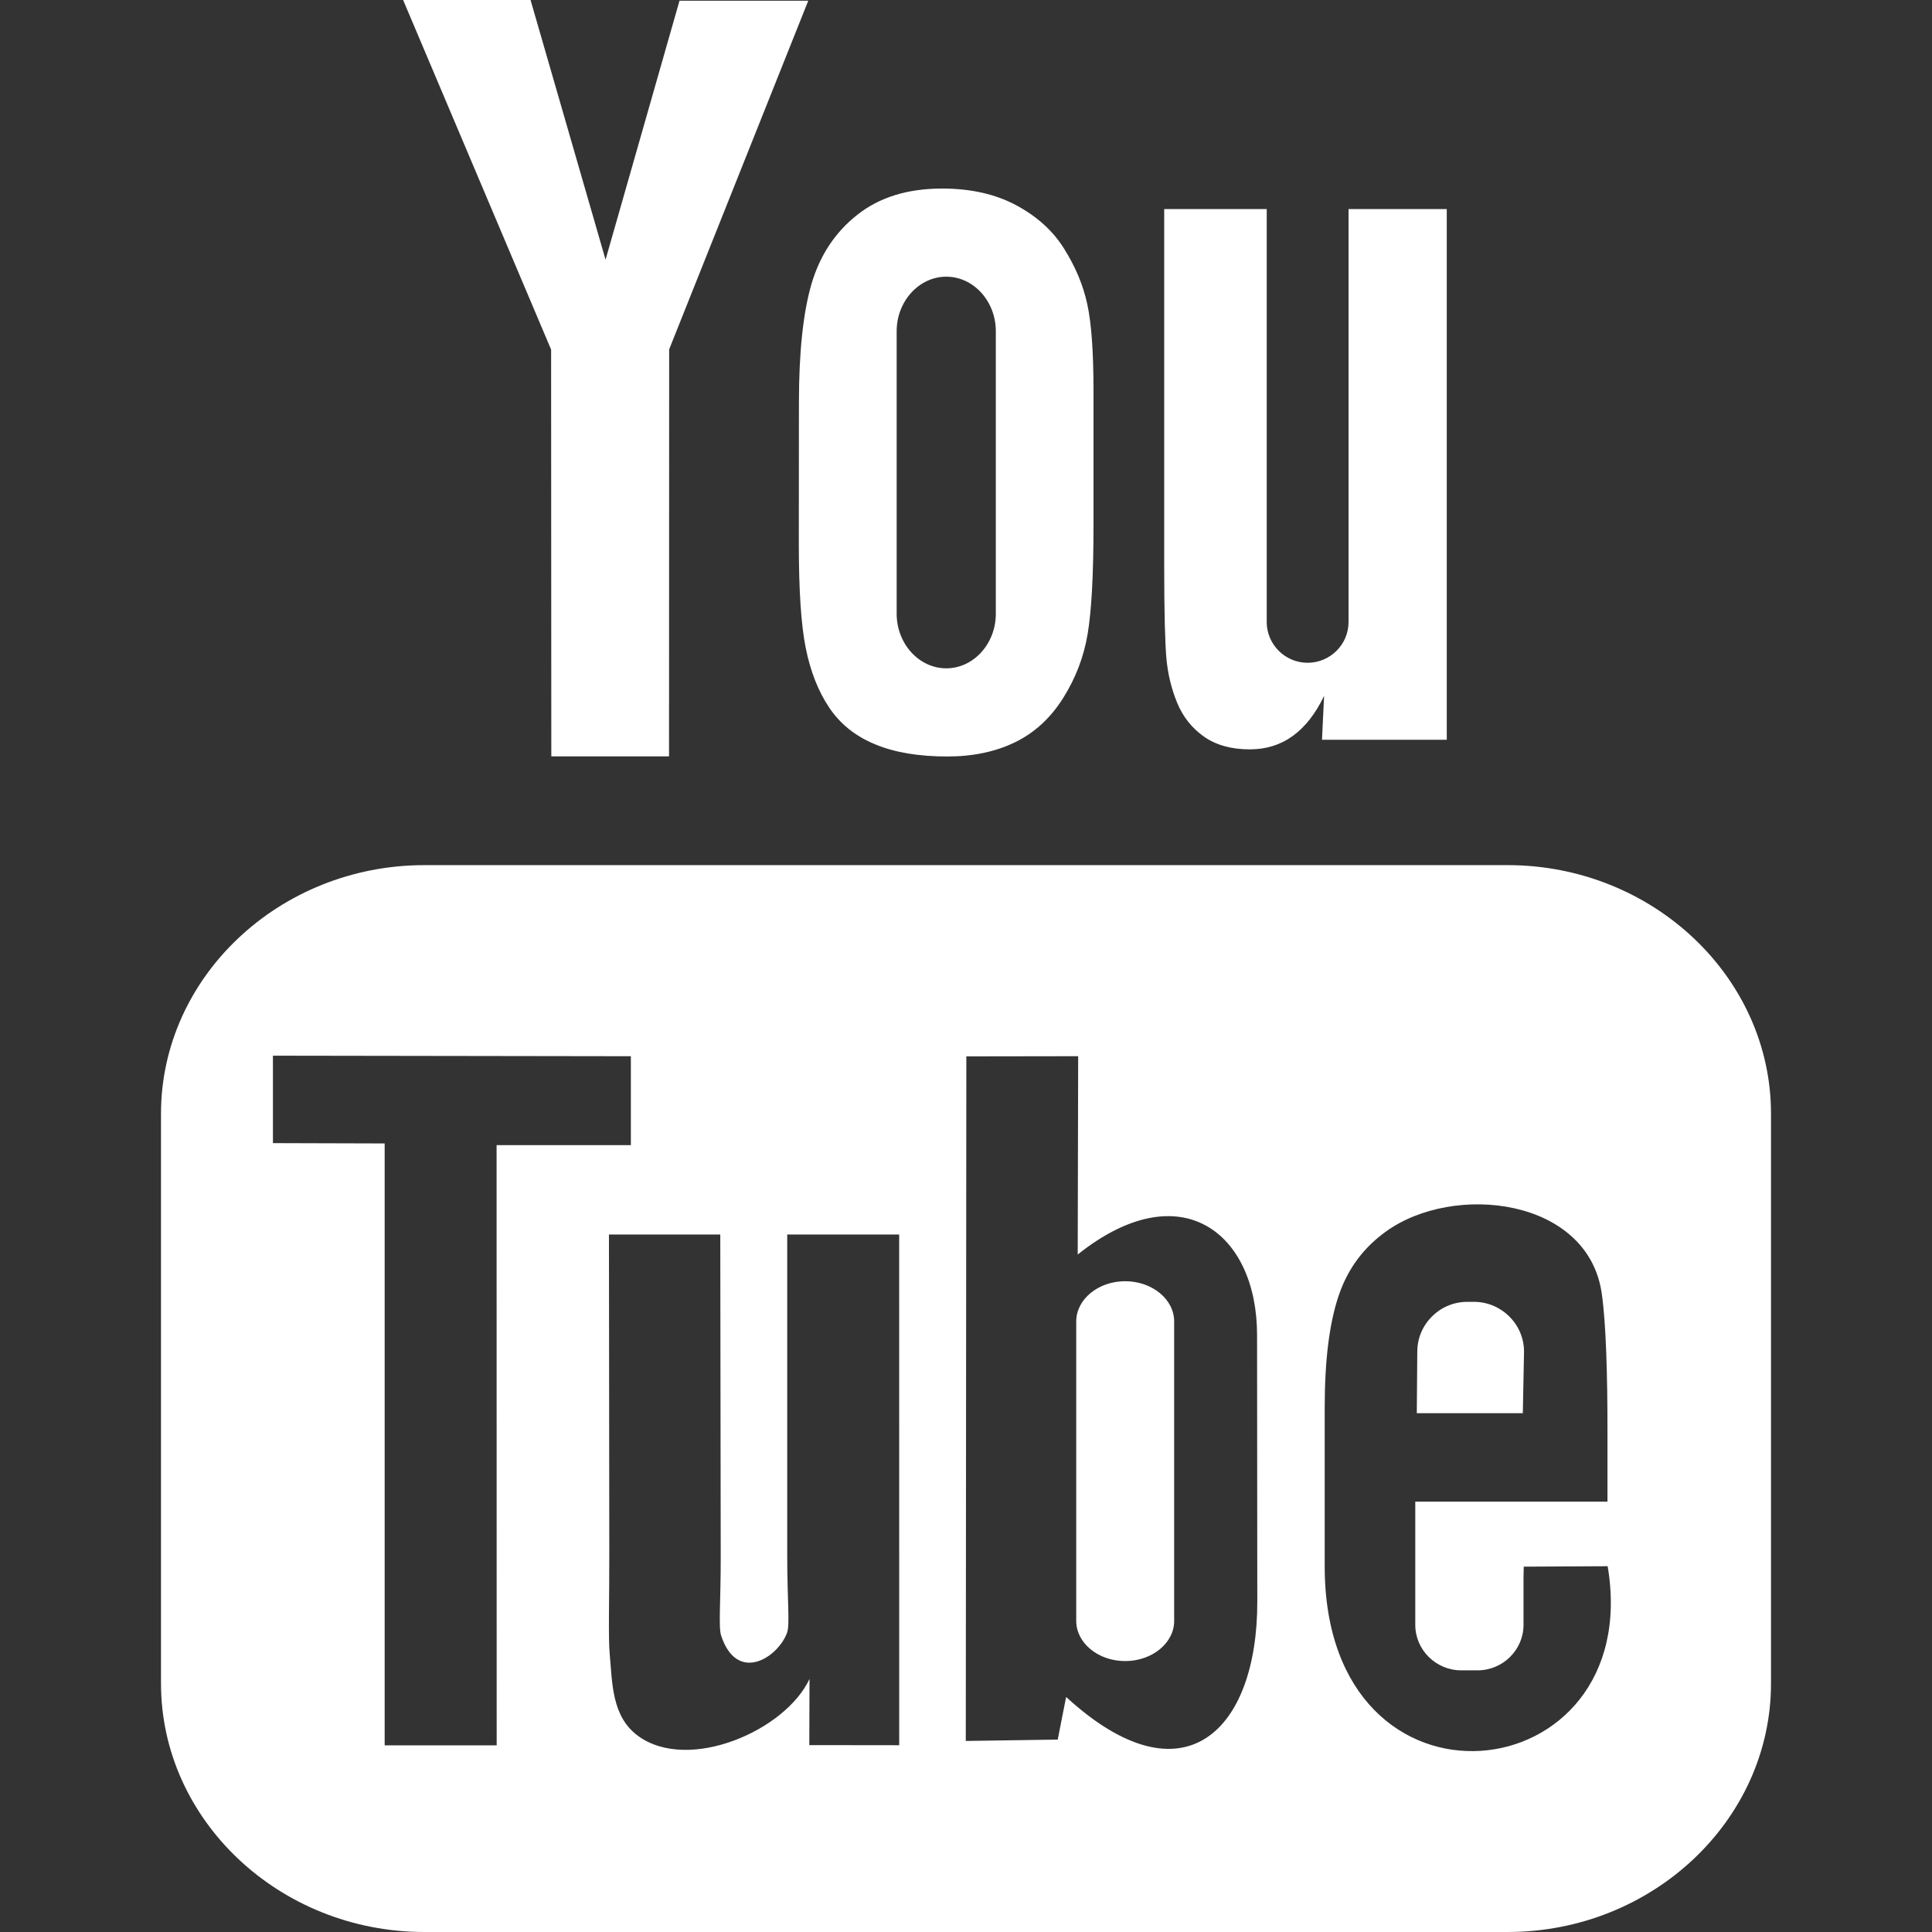 <?xml version="1.0" encoding="utf-8"?>
<!-- Generator: Adobe Illustrator 15.0.0, SVG Export Plug-In . SVG Version: 6.00 Build 0)  -->
<!DOCTYPE svg PUBLIC "-//W3C//DTD SVG 1.1//EN" "http://www.w3.org/Graphics/SVG/1.1/DTD/svg11.dtd">
<svg version="1.1" id="Capa_1" xmlns="http://www.w3.org/2000/svg" xmlns:xlink="http://www.w3.org/1999/xlink" x="0px" y="0px"
	 width="90px" height="90px" viewBox="0 0 90 90" enable-background="new 0 0 90 90" xml:space="preserve">
<rect x="0" y="0" width="90" height="90" fill="#333333" stroke="none"/>
<g>
	<path id="YouTube" fill="#FFFFFF" d="M70.939,65.832H66l0.023-2.869c0-1.275,1.047-2.318,2.326-2.318h0.314
		c1.281,0,2.332,1.043,2.332,2.318L70.939,65.832z M52.413,59.684c-1.253,0-2.278,0.842-2.278,1.873V75.51
		c0,1.029,1.025,1.869,2.278,1.869c1.258,0,2.284-0.84,2.284-1.869V61.557C54.697,60.525,53.671,59.684,52.413,59.684z M82.5,51.879
		v26.544C82.5,84.79,76.979,90,70.23,90H19.771C13.02,90,7.5,84.79,7.5,78.423V51.879c0-6.367,5.52-11.578,12.271-11.578H70.23
		C76.979,40.301,82.5,45.512,82.5,51.879z M23.137,81.305l-0.004-27.961l6.255,0.002v-4.143l-16.674-0.025v4.073l5.205,0.015v28.039
		H23.137z M41.887,57.509h-5.215v14.931c0,2.16,0.131,3.24-0.008,3.621c-0.424,1.158-2.33,2.389-3.073,0.125
		c-0.126-0.396-0.015-1.59-0.017-3.643l-0.021-15.034h-5.186l0.016,14.798c0.004,2.269-0.051,3.959,0.018,4.729
		c0.127,1.356,0.082,2.938,1.341,3.843c2.346,1.689,6.843-0.252,7.968-2.668l-0.01,3.083l4.188,0.005L41.887,57.509L41.887,57.509z
		 M58.57,74.607L58.559,62.18c-0.004-4.736-3.547-7.572-8.355-3.74l0.021-9.238l-5.209,0.008L44.99,81.1l4.283-0.063l0.391-1.986
		C55.137,84.072,58.578,80.631,58.57,74.607z M74.891,72.96l-3.91,0.021c-0.002,0.155-0.008,0.334-0.01,0.529v2.182
		c0,1.168-0.965,2.119-2.137,2.119h-0.766c-1.174,0-2.139-0.951-2.139-2.119V75.45v-2.4v-3.097h8.953v-3.37
		c0-2.463-0.063-4.925-0.267-6.333c-0.642-4.454-6.894-5.161-10.052-2.881c-0.99,0.712-1.748,1.665-2.188,2.945
		c-0.443,1.281-0.665,3.031-0.665,5.254v7.41C61.714,85.296,76.676,83.555,74.891,72.96z M54.833,32.732
		c0.269,0.654,0.687,1.184,1.254,1.584c0.56,0.394,1.276,0.592,2.134,0.592c0.752,0,1.418-0.203,1.998-0.622
		c0.578-0.417,1.065-1.04,1.463-1.871l-0.099,2.046h5.813V9.74H62.82v19.24c0,1.042-0.858,1.895-1.907,1.895
		c-1.043,0-1.904-0.853-1.904-1.895V9.74h-4.776v16.674c0,2.124,0.039,3.54,0.103,4.258C54.4,31.385,54.564,32.069,54.833,32.732z
		 M37.217,18.77c0-2.373,0.198-4.226,0.591-5.562c0.396-1.331,1.107-2.401,2.137-3.208c1.027-0.811,2.342-1.217,3.941-1.217
		c1.345,0,2.497,0.264,3.459,0.781c0.967,0.52,1.713,1.195,2.229,2.028c0.526,0.836,0.885,1.695,1.075,2.574
		c0.195,0.891,0.291,2.235,0.291,4.048v6.252c0,2.293-0.092,3.98-0.271,5.051c-0.177,1.074-0.558,2.07-1.146,3.004
		c-0.58,0.924-1.33,1.615-2.237,2.056c-0.918,0.445-1.968,0.663-3.154,0.663c-1.325,0-2.441-0.183-3.361-0.565
		c-0.923-0.38-1.636-0.953-2.144-1.714c-0.513-0.762-0.874-1.69-1.092-2.772c-0.219-1.081-0.323-2.707-0.323-4.874L37.217,18.77
		L37.217,18.77z M41.77,28.59c0,1.4,1.042,2.543,2.311,2.543c1.27,0,2.308-1.143,2.308-2.543V15.43c0-1.398-1.038-2.541-2.308-2.541
		c-1.269,0-2.311,1.143-2.311,2.541V28.59z M25.682,35.235h5.484l0.006-18.96l6.48-16.242h-5.998l-3.445,12.064L24.715,0h-5.936
		l6.894,16.284L25.682,35.235z"/>
</g>
</svg>
